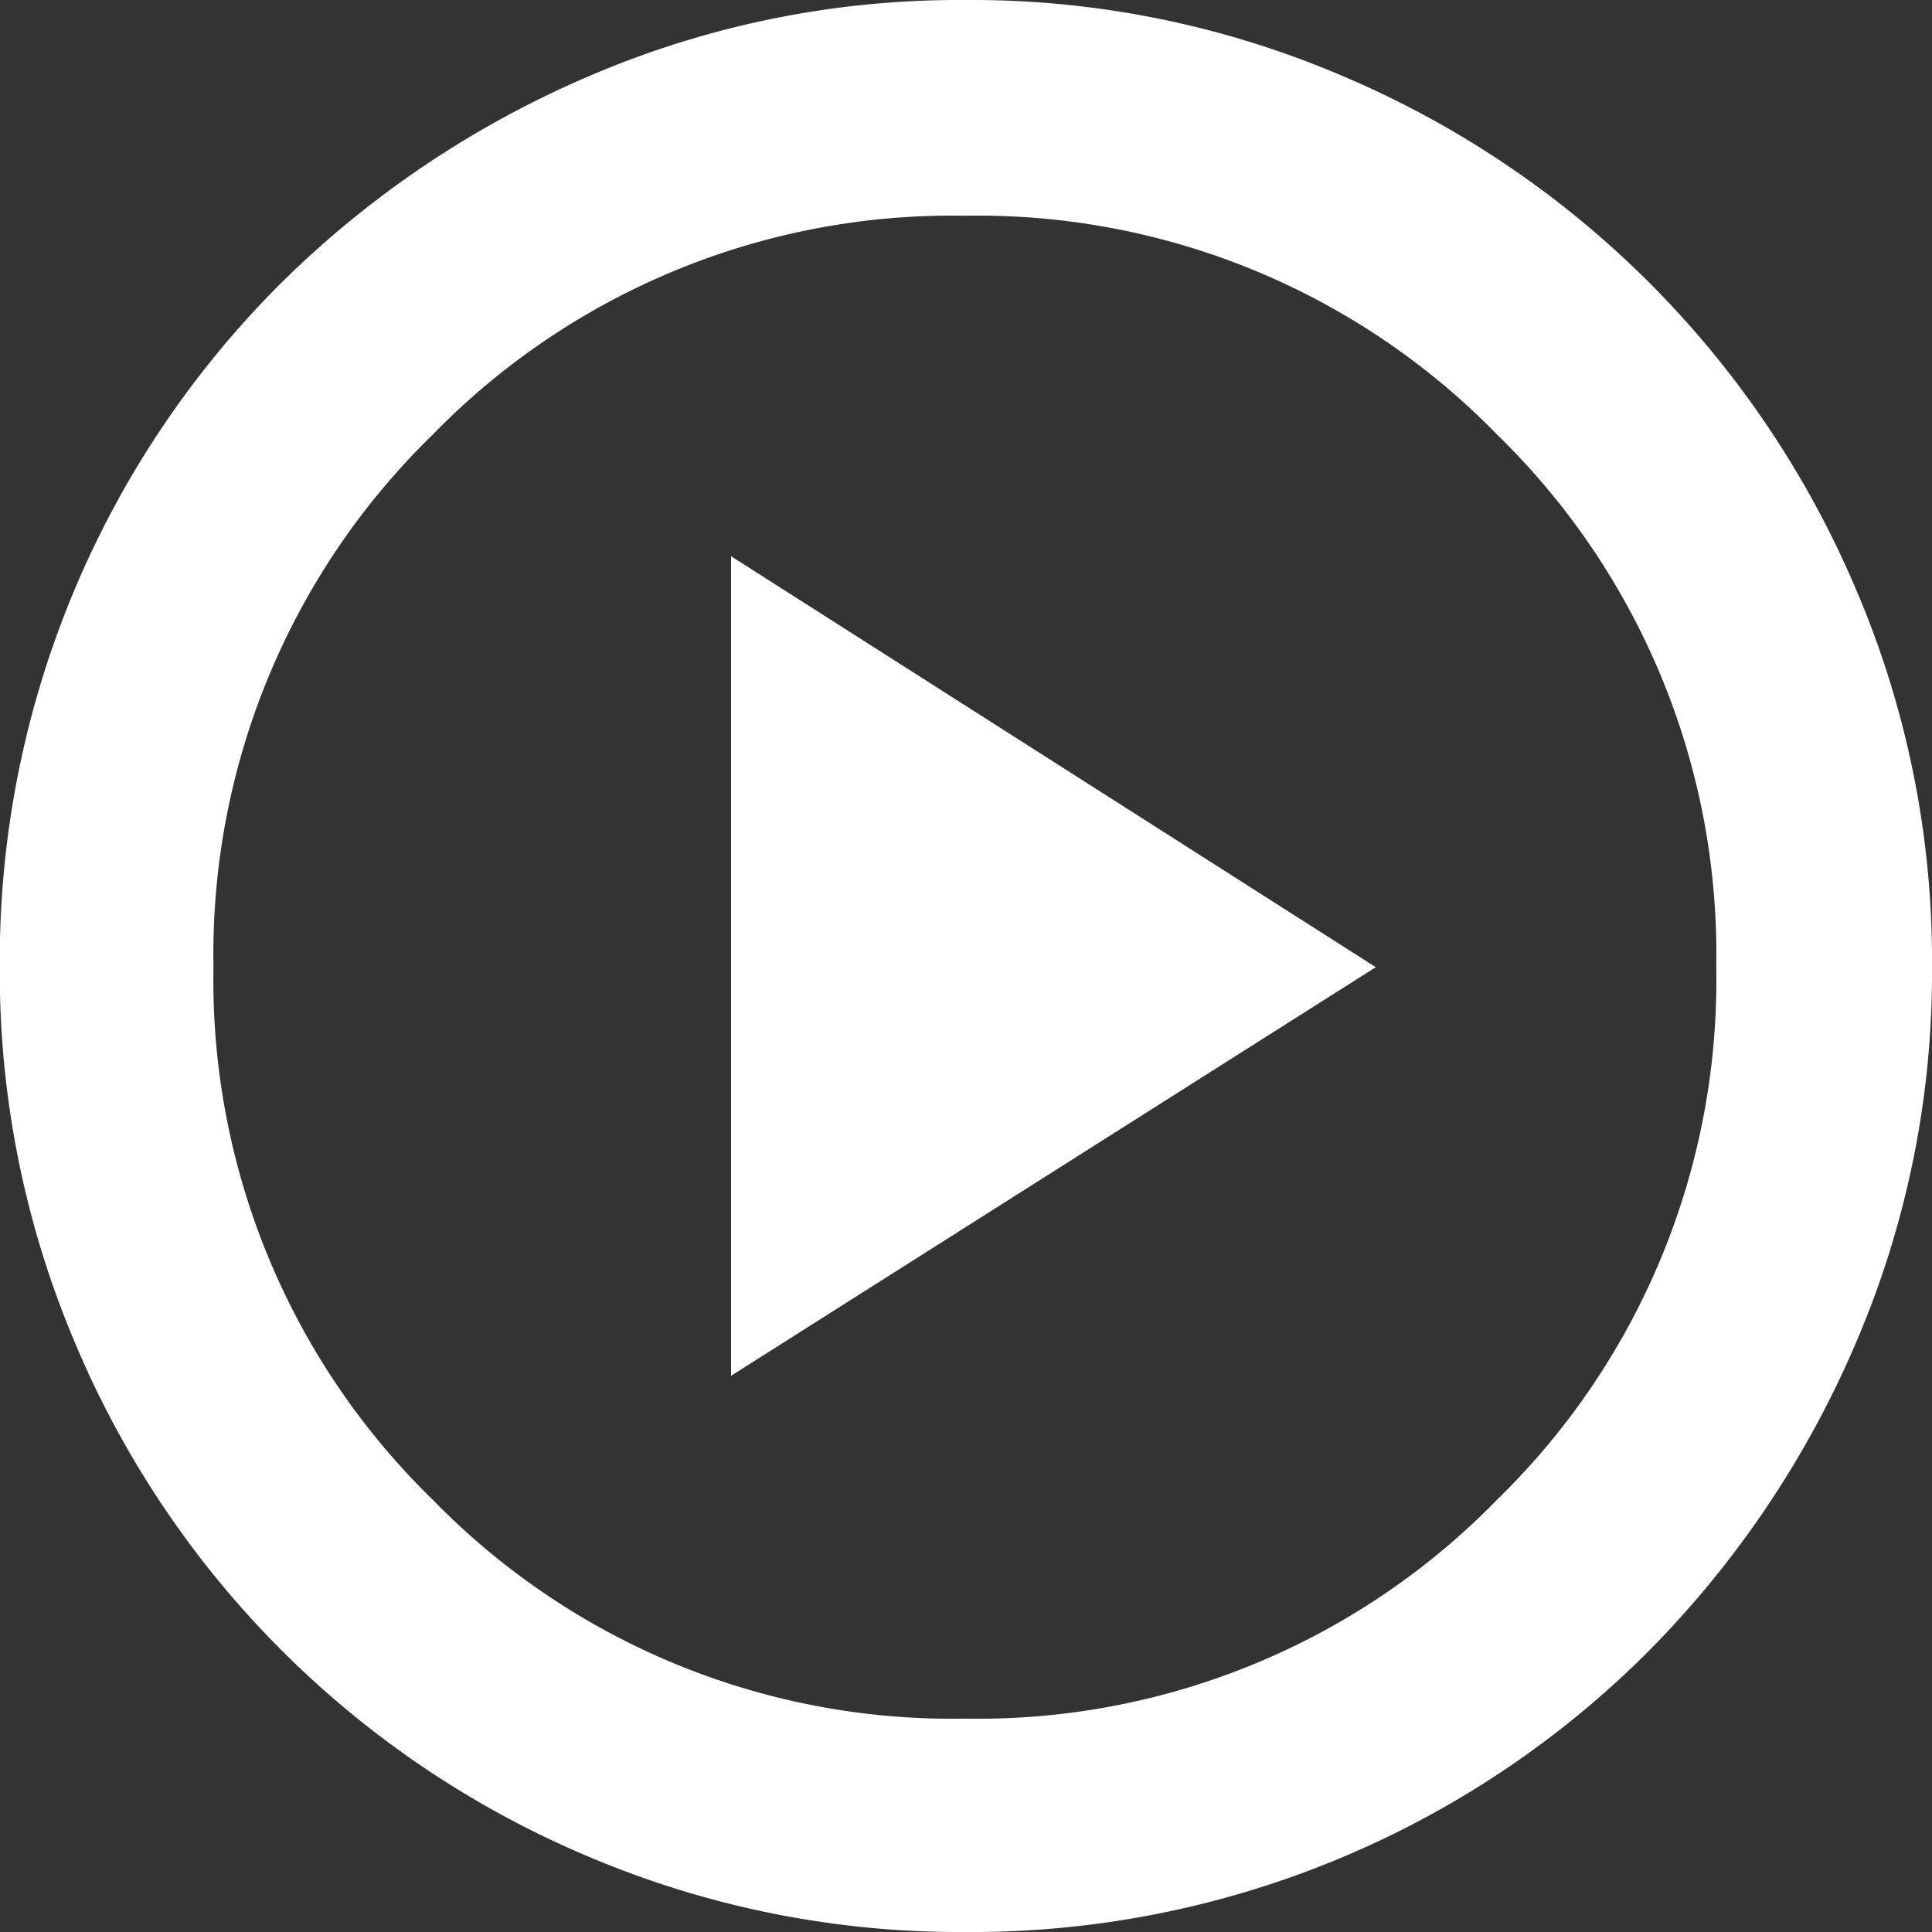 <svg xmlns="http://www.w3.org/2000/svg" width="18" height="18" viewBox="0 0 18 18">
  <rect x="0" y="0" width="18" height="18" fill="#333333" stroke="none"/>
  <path id="play_circle_FILL0_wght700_GRAD0_opsz48_hover" d="M9.561,15.518l6.007-3.807L9.561,7.882ZM11.739,20.7a8.841,8.841,0,0,1-3.5-.7,8.954,8.954,0,0,1-4.791-4.791,8.841,8.841,0,0,1-.7-3.5A8.907,8.907,0,0,1,5.373,5.333,9.23,9.23,0,0,1,8.239,3.409a8.727,8.727,0,0,1,3.5-.709,8.78,8.78,0,0,1,3.522.709,9.01,9.01,0,0,1,4.78,4.78,8.78,8.78,0,0,1,.709,3.522,8.727,8.727,0,0,1-.709,3.5,9.23,9.23,0,0,1-1.925,2.866A8.907,8.907,0,0,1,11.739,20.7Zm0-1.988a6.752,6.752,0,0,0,4.96-2.041,6.752,6.752,0,0,0,2.041-4.96A6.752,6.752,0,0,0,16.7,6.751a6.752,6.752,0,0,0-4.96-2.041,6.752,6.752,0,0,0-4.96,2.041,6.752,6.752,0,0,0-2.041,4.96,6.752,6.752,0,0,0,2.041,4.96A6.752,6.752,0,0,0,11.739,18.712ZM11.739,11.711Z" transform="translate(-2.75 -2.7)" fill="#fff"/>
</svg>
